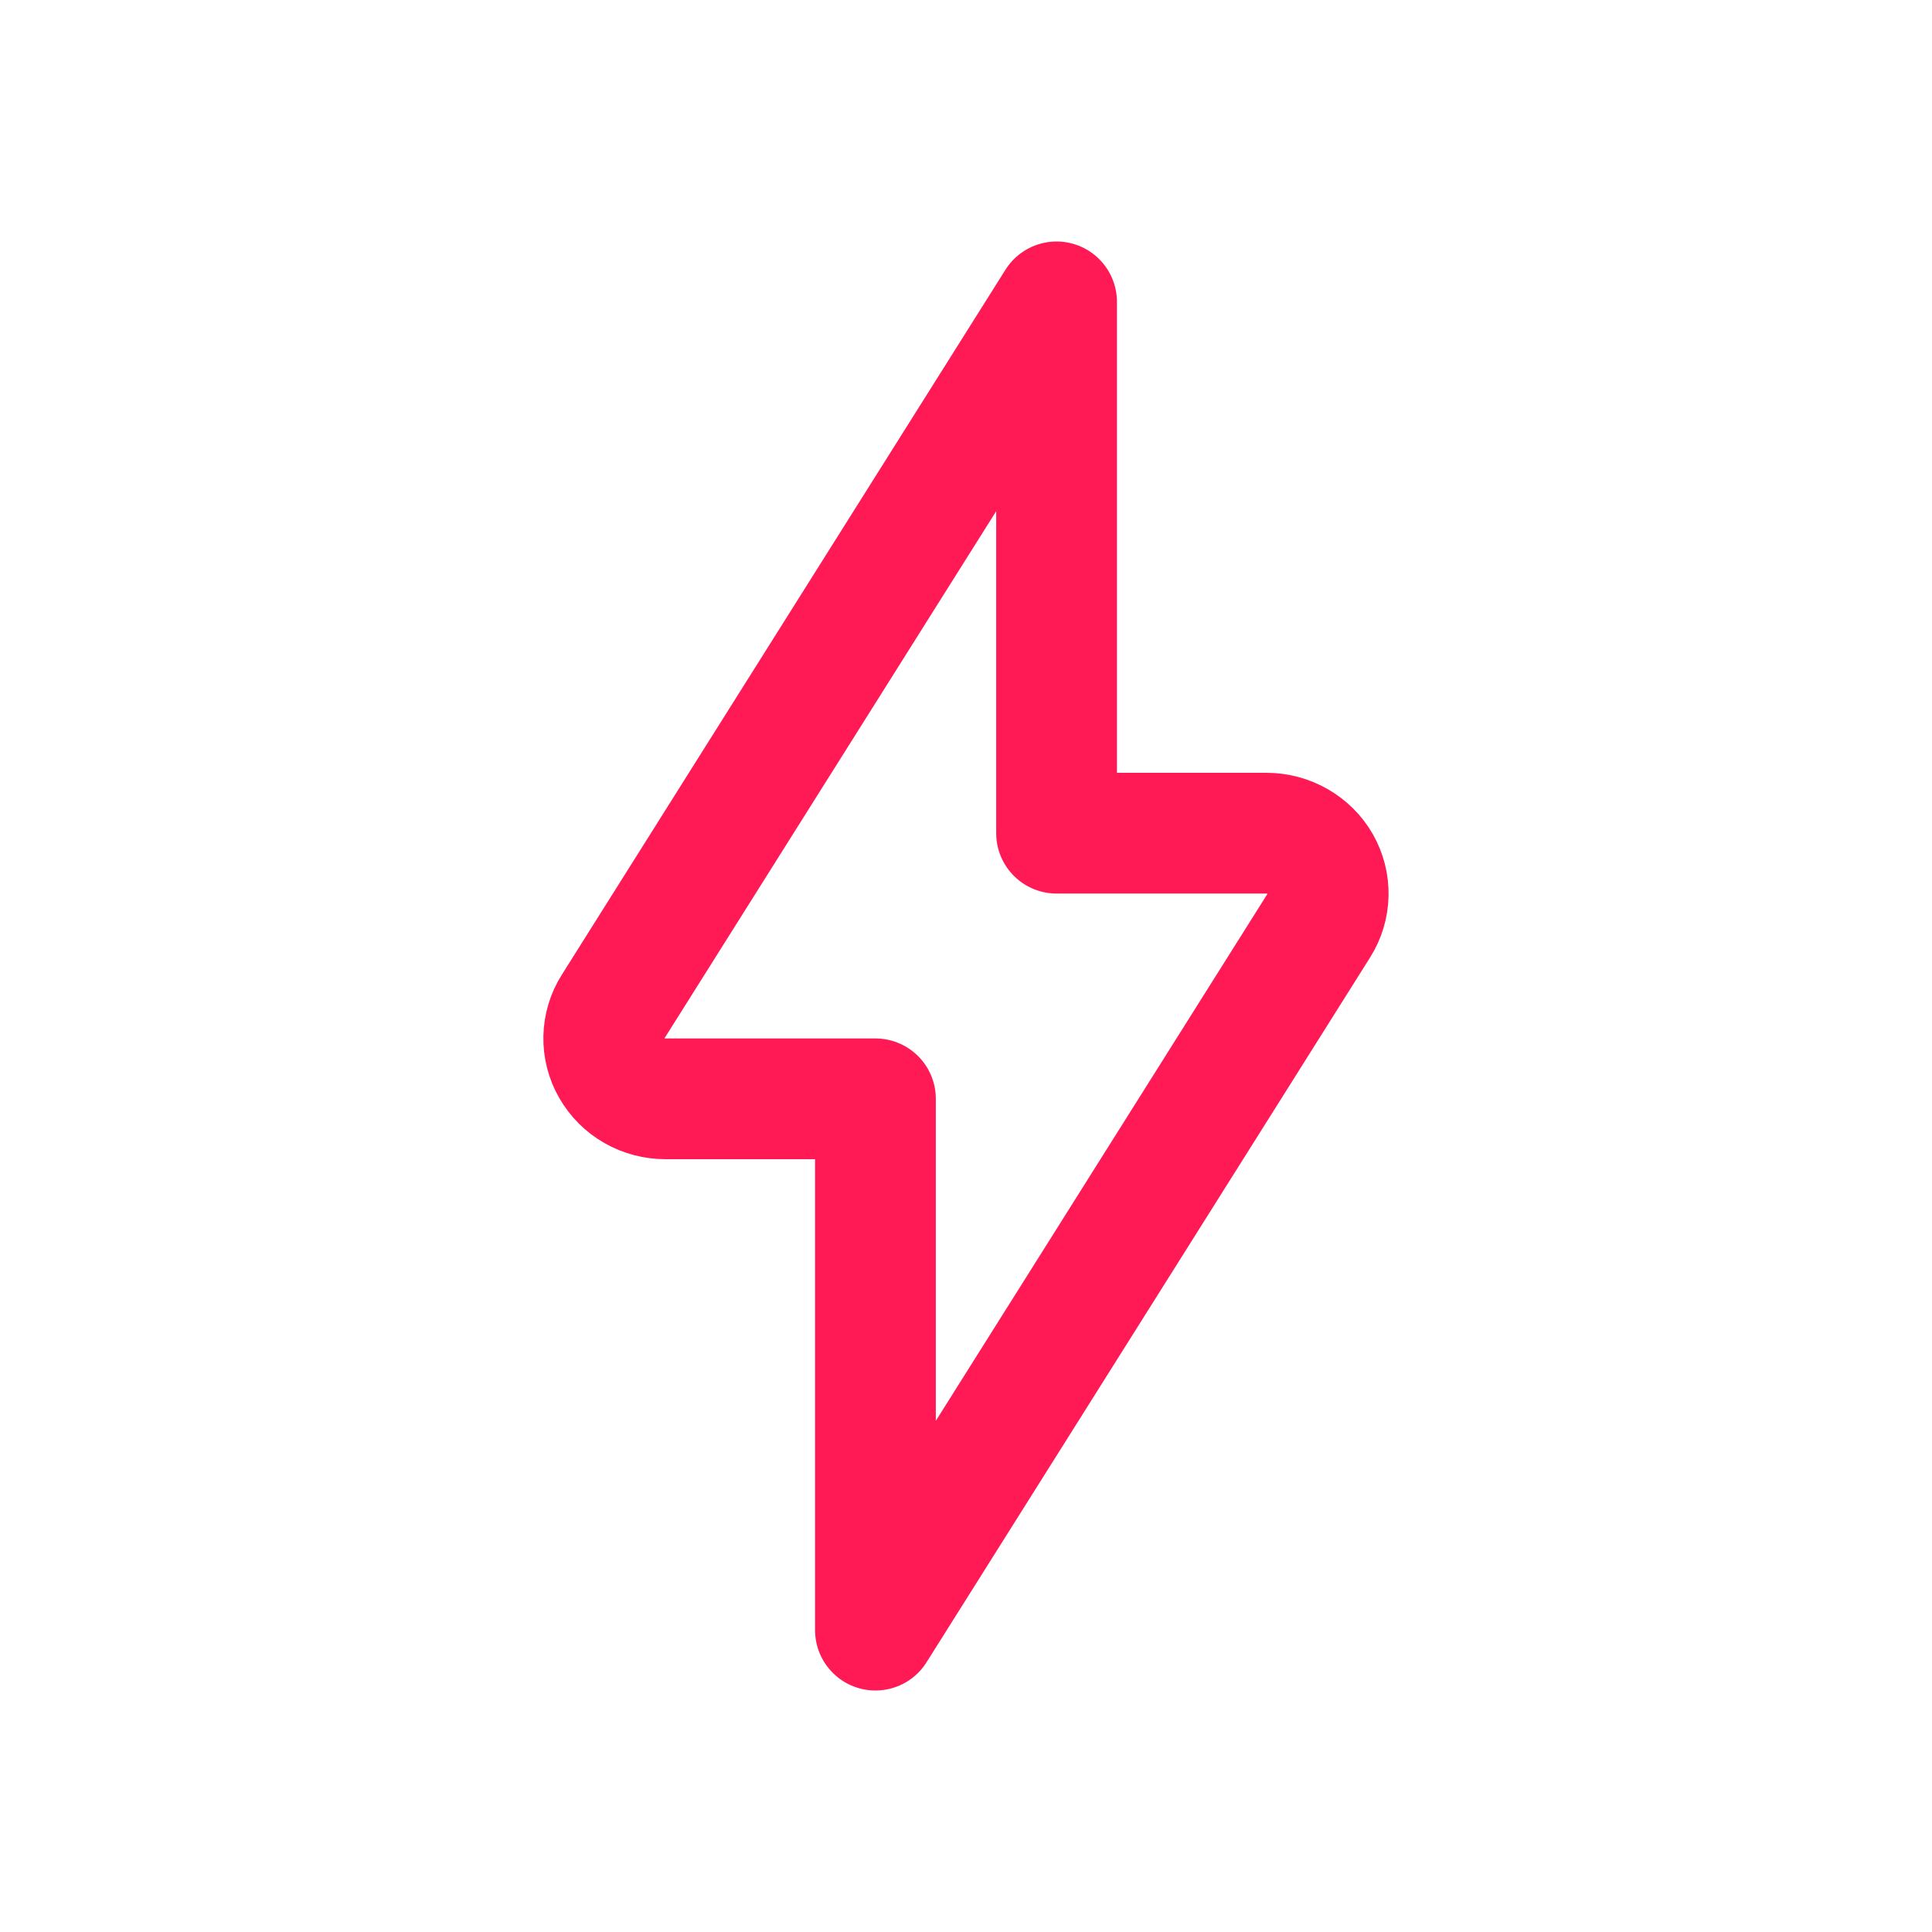 <svg width="32" height="32" viewBox="0 0 32 32" fill="none" xmlns="http://www.w3.org/2000/svg">
<path d="M21.848 15.324C21.943 15.173 21.995 14.999 21.999 14.821C22.003 14.643 21.958 14.468 21.87 14.312C21.781 14.157 21.651 14.028 21.494 13.938C21.337 13.848 21.159 13.8 20.977 13.8H17.5V5L10.152 16.677C10.056 16.828 10.004 17.002 10 17.18C9.996 17.357 10.041 17.533 10.13 17.688C10.219 17.844 10.348 17.973 10.505 18.063C10.662 18.153 10.841 18.2 11.023 18.2H14.5V27L21.848 15.324Z" stroke="#FF1A56" stroke-width="2" stroke-linecap="round" stroke-linejoin="round"/>
</svg>
